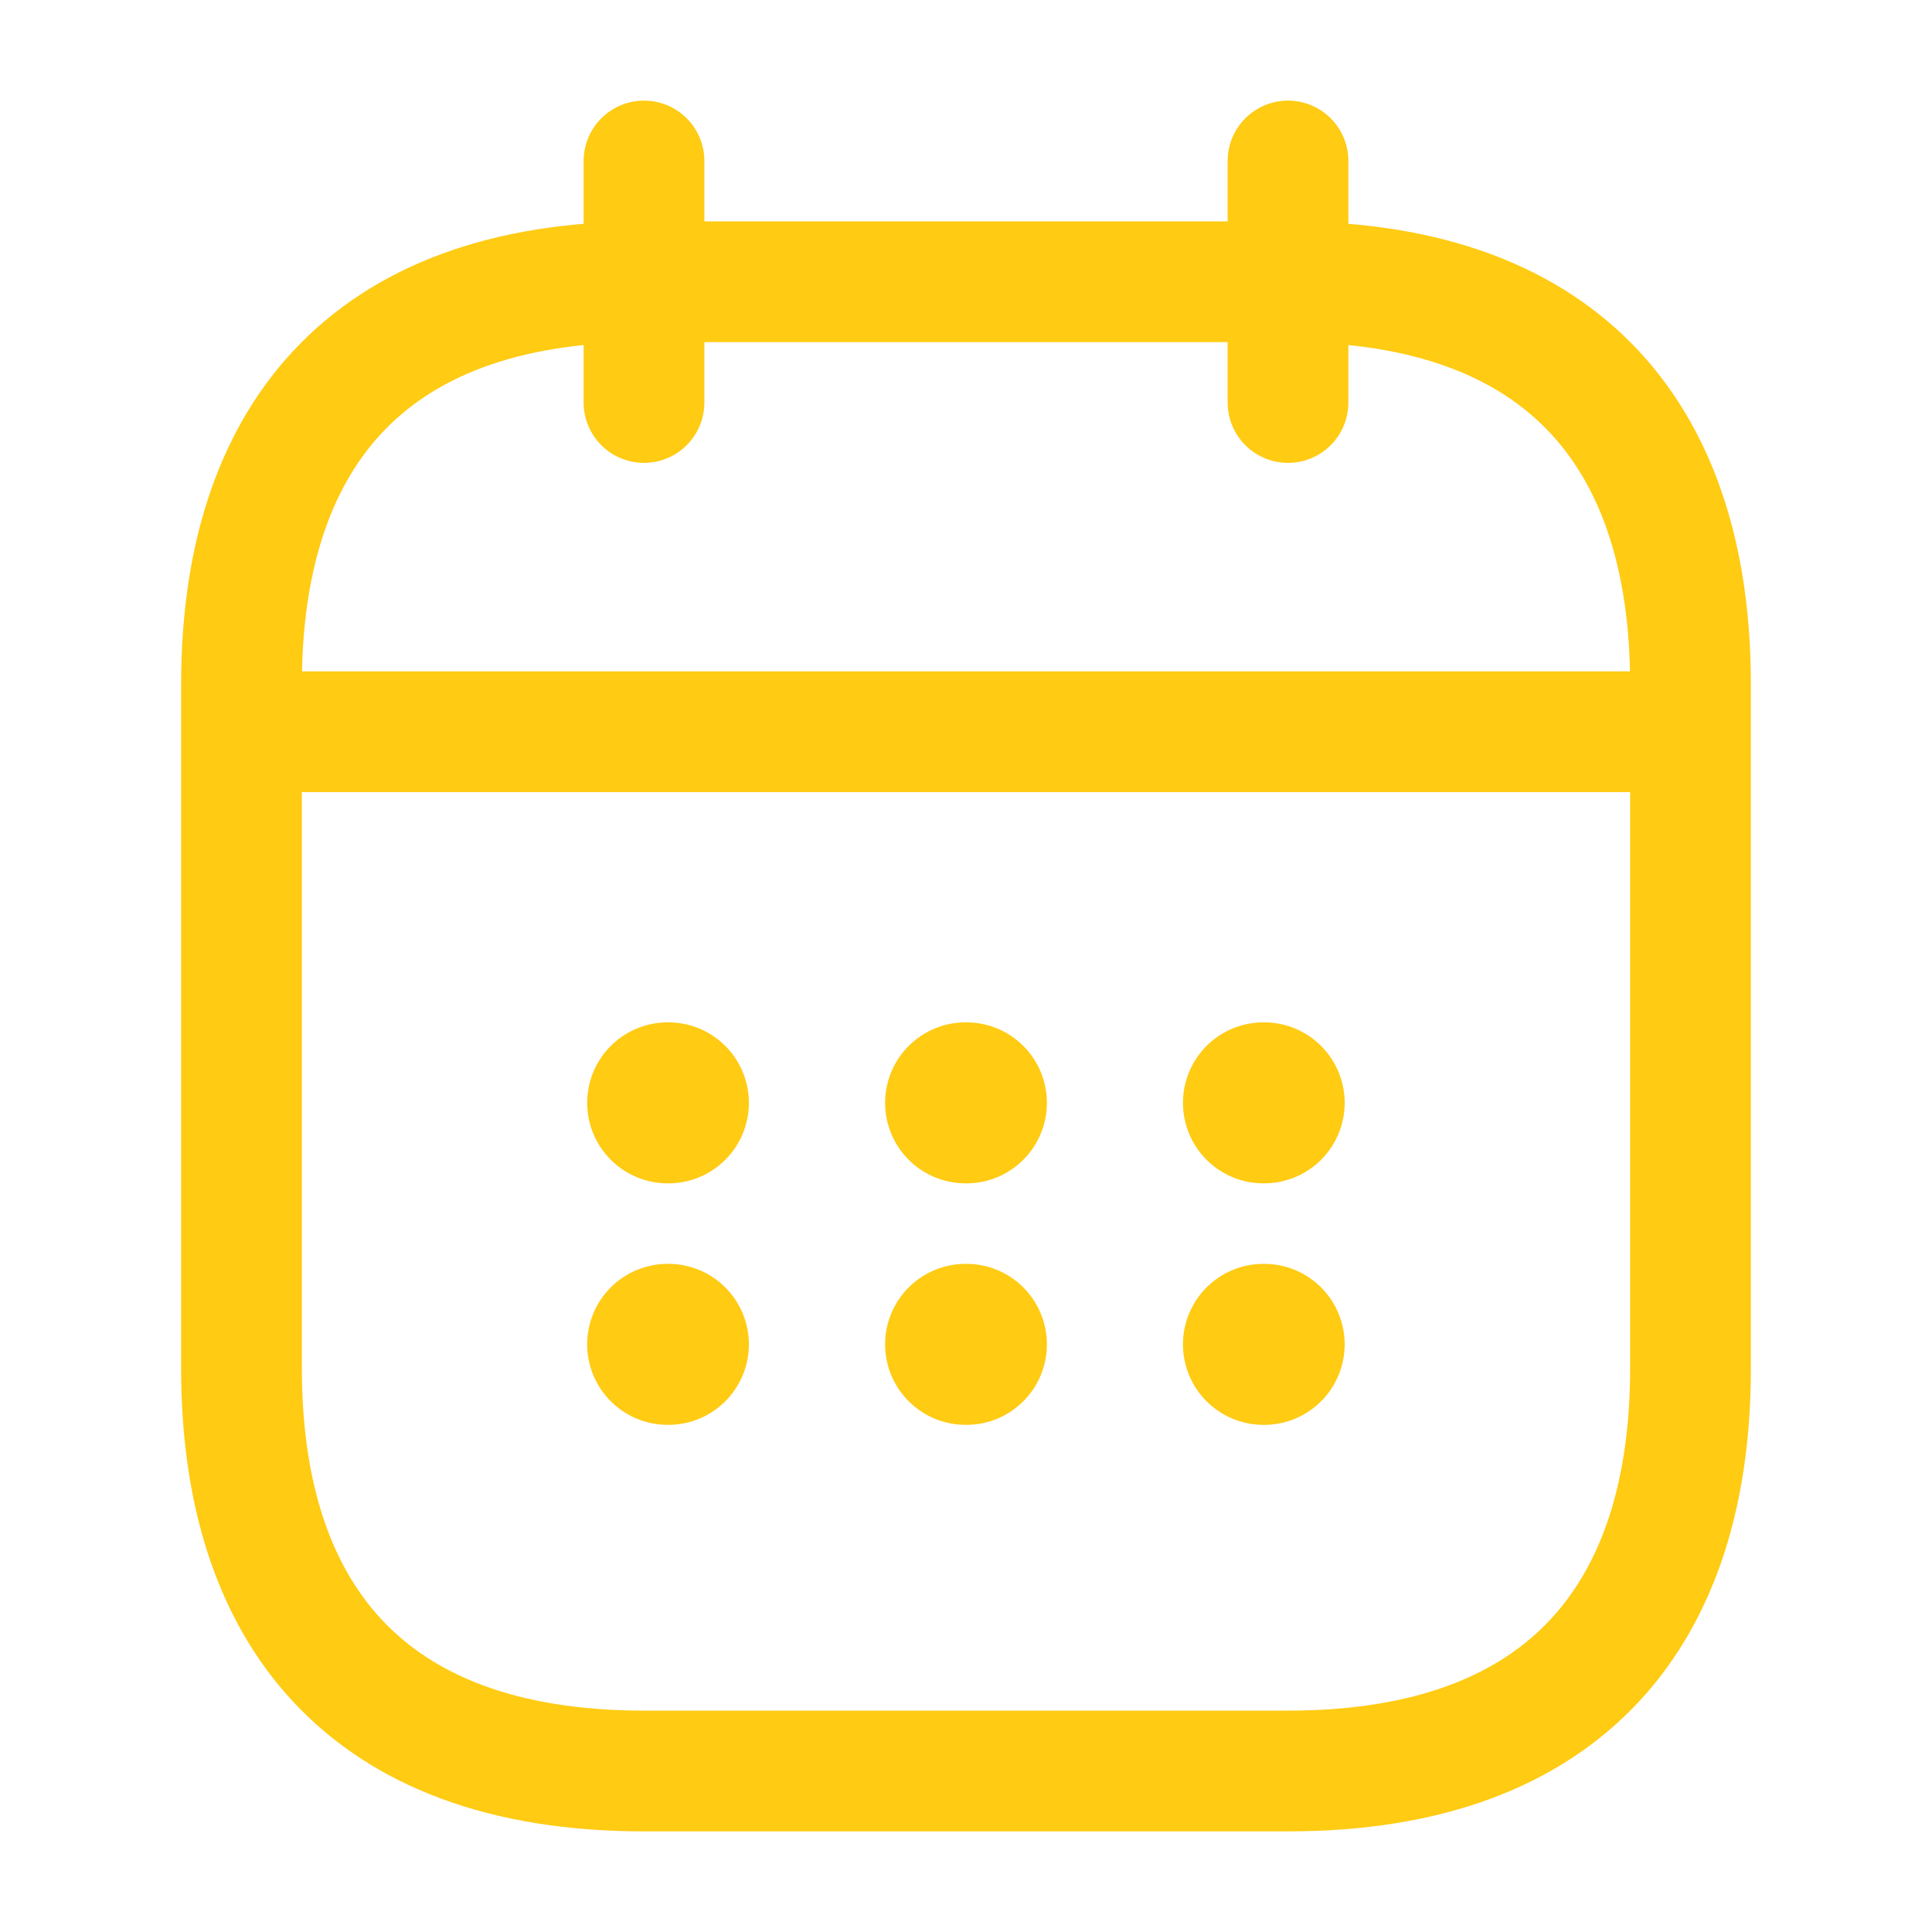 <svg width="24" height="24" viewBox="0 0 24 24" fill="none" xmlns="http://www.w3.org/2000/svg">
<path d="M8 2V5" stroke="#FFCB13" stroke-width="1.5" stroke-miterlimit="10" stroke-linecap="round" stroke-linejoin="round"/>
<path d="M16 2V5" stroke="#FFCB13" stroke-width="1.5" stroke-miterlimit="10" stroke-linecap="round" stroke-linejoin="round"/>
<path d="M3.5 9.09H20.5" stroke="#FFCB13" stroke-width="1.5" stroke-miterlimit="10" stroke-linecap="round" stroke-linejoin="round"/>
<path d="M21 8.5V17C21 20 19.5 22 16 22H8C4.5 22 3 20 3 17V8.5C3 5.5 4.5 3.5 8 3.5H16C19.5 3.5 21 5.5 21 8.5Z" stroke="#FFCB13" stroke-width="1.5" stroke-miterlimit="10" stroke-linecap="round" stroke-linejoin="round"/>
<path d="M15.695 13.7H15.704" stroke="#FFCB13" stroke-width="2" stroke-linecap="round" stroke-linejoin="round"/>
<path d="M15.695 16.7H15.704" stroke="#FFCB13" stroke-width="2" stroke-linecap="round" stroke-linejoin="round"/>
<path d="M11.995 13.7H12.005" stroke="#FFCB13" stroke-width="2" stroke-linecap="round" stroke-linejoin="round"/>
<path d="M11.995 16.7H12.005" stroke="#FFCB13" stroke-width="2" stroke-linecap="round" stroke-linejoin="round"/>
<path d="M8.294 13.7H8.303" stroke="#FFCB13" stroke-width="2" stroke-linecap="round" stroke-linejoin="round"/>
<path d="M8.294 16.7H8.303" stroke="#FFCB13" stroke-width="2" stroke-linecap="round" stroke-linejoin="round"/>
</svg>
